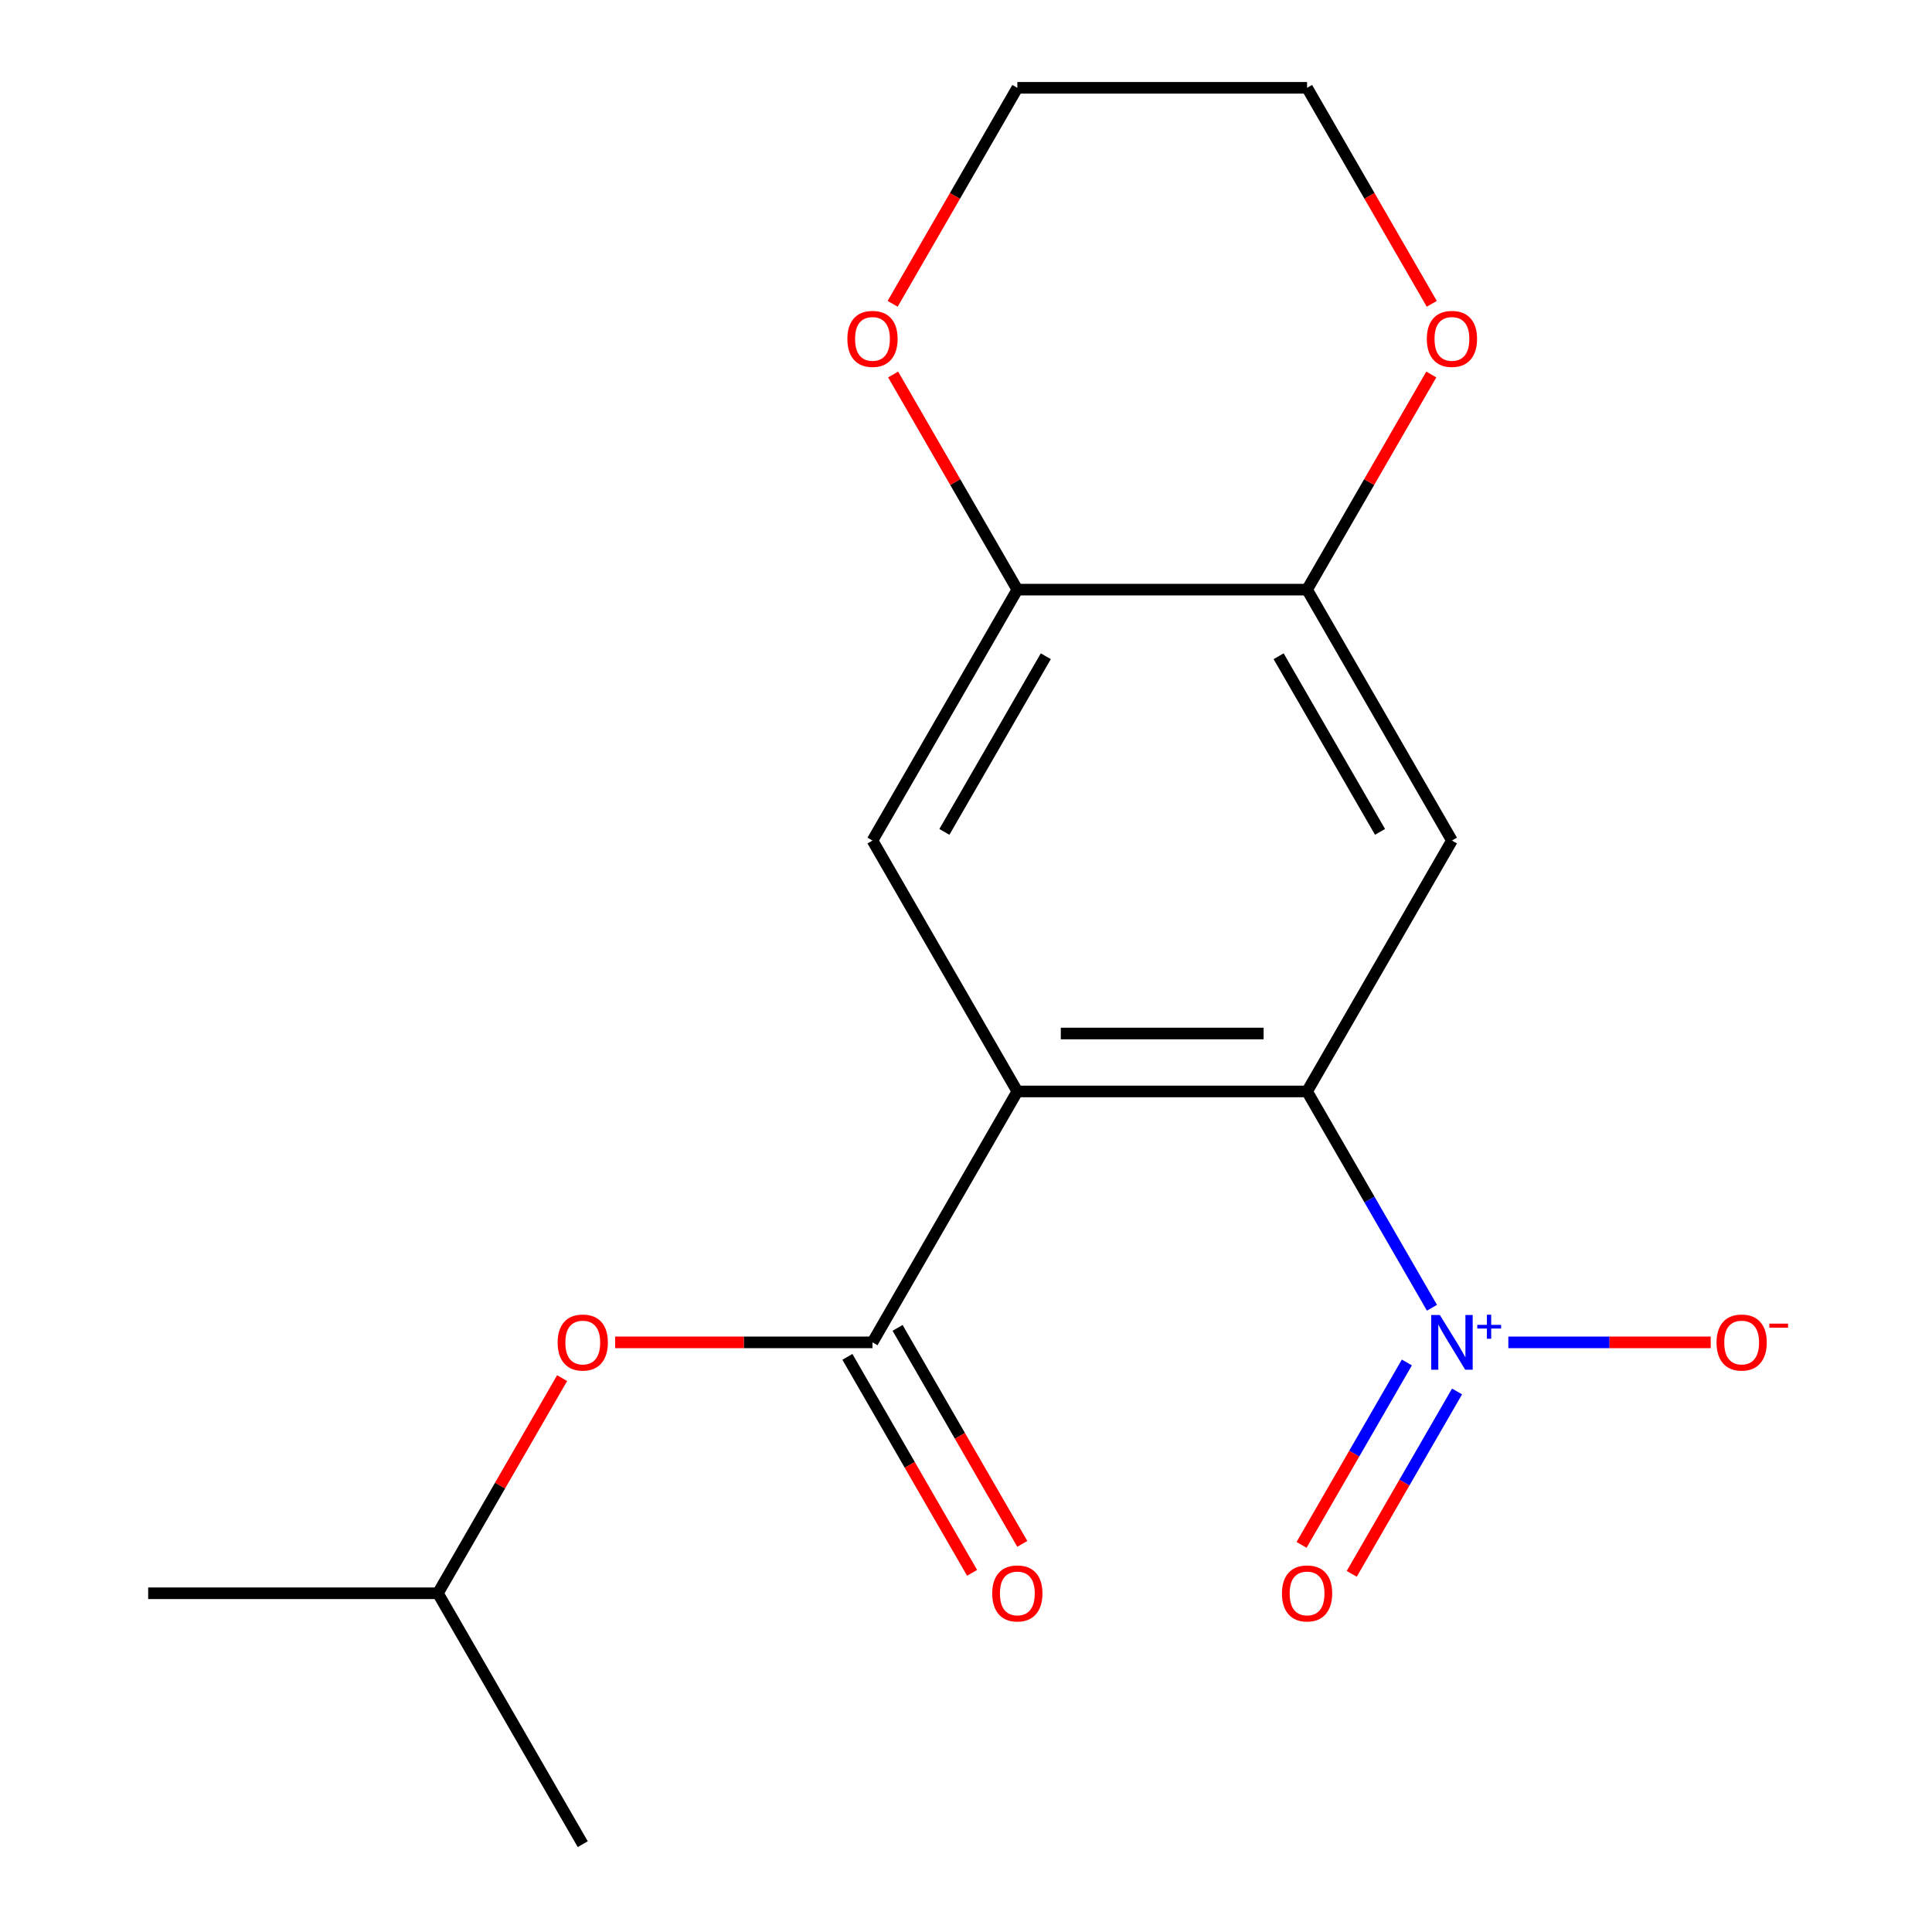 <?xml version='1.0' encoding='iso-8859-1'?>
<svg version='1.1' baseProfile='full'
              xmlns='http://www.w3.org/2000/svg'
                      xmlns:rdkit='http://www.rdkit.org/xml'
                      xmlns:xlink='http://www.w3.org/1999/xlink'
                  xml:space='preserve'
width='1000px' height='1000px' viewBox='0 0 1000 1000'>
<!-- END OF HEADER -->
<rect style='opacity:1.0;fill:#FFFFFF;stroke:none' width='1000' height='1000' x='0' y='0'> </rect>
<path class='bond-0' d='M 526.577,564.935 L 676.538,564.935' style='fill:none;fill-rule:evenodd;stroke:#000000;stroke-width:6px;stroke-linecap:butt;stroke-linejoin:miter;stroke-opacity:1' />
<path class='bond-0' d='M 549.071,534.943 L 654.044,534.943' style='fill:none;fill-rule:evenodd;stroke:#000000;stroke-width:6px;stroke-linecap:butt;stroke-linejoin:miter;stroke-opacity:1' />
<path class='bond-2' d='M 526.577,564.935 L 451.597,694.805' style='fill:none;fill-rule:evenodd;stroke:#000000;stroke-width:6px;stroke-linecap:butt;stroke-linejoin:miter;stroke-opacity:1' />
<path class='bond-4' d='M 526.577,564.935 L 451.597,435.065' style='fill:none;fill-rule:evenodd;stroke:#000000;stroke-width:6px;stroke-linecap:butt;stroke-linejoin:miter;stroke-opacity:1' />
<path class='bond-1' d='M 676.538,564.935 L 708.859,620.916' style='fill:none;fill-rule:evenodd;stroke:#000000;stroke-width:6px;stroke-linecap:butt;stroke-linejoin:miter;stroke-opacity:1' />
<path class='bond-1' d='M 708.859,620.916 L 741.179,676.896' style='fill:none;fill-rule:evenodd;stroke:#0000FF;stroke-width:6px;stroke-linecap:butt;stroke-linejoin:miter;stroke-opacity:1' />
<path class='bond-3' d='M 676.538,564.935 L 751.519,435.065' style='fill:none;fill-rule:evenodd;stroke:#000000;stroke-width:6px;stroke-linecap:butt;stroke-linejoin:miter;stroke-opacity:1' />
<path class='bond-8' d='M 780.713,694.805 L 833.087,694.805' style='fill:none;fill-rule:evenodd;stroke:#0000FF;stroke-width:6px;stroke-linecap:butt;stroke-linejoin:miter;stroke-opacity:1' />
<path class='bond-8' d='M 833.087,694.805 L 885.461,694.805' style='fill:none;fill-rule:evenodd;stroke:#FF0000;stroke-width:6px;stroke-linecap:butt;stroke-linejoin:miter;stroke-opacity:1' />
<path class='bond-9' d='M 728.192,705.216 L 700.939,752.421' style='fill:none;fill-rule:evenodd;stroke:#0000FF;stroke-width:6px;stroke-linecap:butt;stroke-linejoin:miter;stroke-opacity:1' />
<path class='bond-9' d='M 700.939,752.421 L 673.685,799.625' style='fill:none;fill-rule:evenodd;stroke:#FF0000;stroke-width:6px;stroke-linecap:butt;stroke-linejoin:miter;stroke-opacity:1' />
<path class='bond-9' d='M 754.166,720.212 L 726.913,767.417' style='fill:none;fill-rule:evenodd;stroke:#0000FF;stroke-width:6px;stroke-linecap:butt;stroke-linejoin:miter;stroke-opacity:1' />
<path class='bond-9' d='M 726.913,767.417 L 699.659,814.621' style='fill:none;fill-rule:evenodd;stroke:#FF0000;stroke-width:6px;stroke-linecap:butt;stroke-linejoin:miter;stroke-opacity:1' />
<path class='bond-7' d='M 451.597,694.805 L 384.991,694.805' style='fill:none;fill-rule:evenodd;stroke:#000000;stroke-width:6px;stroke-linecap:butt;stroke-linejoin:miter;stroke-opacity:1' />
<path class='bond-7' d='M 384.991,694.805 L 318.385,694.805' style='fill:none;fill-rule:evenodd;stroke:#FF0000;stroke-width:6px;stroke-linecap:butt;stroke-linejoin:miter;stroke-opacity:1' />
<path class='bond-10' d='M 438.61,702.303 L 470.884,758.204' style='fill:none;fill-rule:evenodd;stroke:#000000;stroke-width:6px;stroke-linecap:butt;stroke-linejoin:miter;stroke-opacity:1' />
<path class='bond-10' d='M 470.884,758.204 L 503.158,814.104' style='fill:none;fill-rule:evenodd;stroke:#FF0000;stroke-width:6px;stroke-linecap:butt;stroke-linejoin:miter;stroke-opacity:1' />
<path class='bond-10' d='M 464.584,687.307 L 496.858,743.208' style='fill:none;fill-rule:evenodd;stroke:#000000;stroke-width:6px;stroke-linecap:butt;stroke-linejoin:miter;stroke-opacity:1' />
<path class='bond-10' d='M 496.858,743.208 L 529.132,799.108' style='fill:none;fill-rule:evenodd;stroke:#FF0000;stroke-width:6px;stroke-linecap:butt;stroke-linejoin:miter;stroke-opacity:1' />
<path class='bond-18' d='M 751.519,435.065 L 676.538,305.195' style='fill:none;fill-rule:evenodd;stroke:#000000;stroke-width:6px;stroke-linecap:butt;stroke-linejoin:miter;stroke-opacity:1' />
<path class='bond-18' d='M 714.298,430.581 L 661.811,339.671' style='fill:none;fill-rule:evenodd;stroke:#000000;stroke-width:6px;stroke-linecap:butt;stroke-linejoin:miter;stroke-opacity:1' />
<path class='bond-6' d='M 451.597,435.065 L 526.577,305.195' style='fill:none;fill-rule:evenodd;stroke:#000000;stroke-width:6px;stroke-linecap:butt;stroke-linejoin:miter;stroke-opacity:1' />
<path class='bond-6' d='M 488.818,430.581 L 541.304,339.671' style='fill:none;fill-rule:evenodd;stroke:#000000;stroke-width:6px;stroke-linecap:butt;stroke-linejoin:miter;stroke-opacity:1' />
<path class='bond-5' d='M 676.538,305.195 L 526.577,305.195' style='fill:none;fill-rule:evenodd;stroke:#000000;stroke-width:6px;stroke-linecap:butt;stroke-linejoin:miter;stroke-opacity:1' />
<path class='bond-11' d='M 676.538,305.195 L 708.685,249.514' style='fill:none;fill-rule:evenodd;stroke:#000000;stroke-width:6px;stroke-linecap:butt;stroke-linejoin:miter;stroke-opacity:1' />
<path class='bond-11' d='M 708.685,249.514 L 740.833,193.834' style='fill:none;fill-rule:evenodd;stroke:#FF0000;stroke-width:6px;stroke-linecap:butt;stroke-linejoin:miter;stroke-opacity:1' />
<path class='bond-12' d='M 526.577,305.195 L 494.43,249.514' style='fill:none;fill-rule:evenodd;stroke:#000000;stroke-width:6px;stroke-linecap:butt;stroke-linejoin:miter;stroke-opacity:1' />
<path class='bond-12' d='M 494.43,249.514 L 462.283,193.834' style='fill:none;fill-rule:evenodd;stroke:#FF0000;stroke-width:6px;stroke-linecap:butt;stroke-linejoin:miter;stroke-opacity:1' />
<path class='bond-13' d='M 290.949,713.314 L 258.802,768.995' style='fill:none;fill-rule:evenodd;stroke:#FF0000;stroke-width:6px;stroke-linecap:butt;stroke-linejoin:miter;stroke-opacity:1' />
<path class='bond-13' d='M 258.802,768.995 L 226.655,824.675' style='fill:none;fill-rule:evenodd;stroke:#000000;stroke-width:6px;stroke-linecap:butt;stroke-linejoin:miter;stroke-opacity:1' />
<path class='bond-19' d='M 741.087,157.256 L 708.812,101.355' style='fill:none;fill-rule:evenodd;stroke:#FF0000;stroke-width:6px;stroke-linecap:butt;stroke-linejoin:miter;stroke-opacity:1' />
<path class='bond-19' d='M 708.812,101.355 L 676.538,45.455' style='fill:none;fill-rule:evenodd;stroke:#000000;stroke-width:6px;stroke-linecap:butt;stroke-linejoin:miter;stroke-opacity:1' />
<path class='bond-15' d='M 462.029,157.256 L 494.303,101.355' style='fill:none;fill-rule:evenodd;stroke:#FF0000;stroke-width:6px;stroke-linecap:butt;stroke-linejoin:miter;stroke-opacity:1' />
<path class='bond-15' d='M 494.303,101.355 L 526.577,45.455' style='fill:none;fill-rule:evenodd;stroke:#000000;stroke-width:6px;stroke-linecap:butt;stroke-linejoin:miter;stroke-opacity:1' />
<path class='bond-16' d='M 226.655,824.675 L 76.694,824.675' style='fill:none;fill-rule:evenodd;stroke:#000000;stroke-width:6px;stroke-linecap:butt;stroke-linejoin:miter;stroke-opacity:1' />
<path class='bond-17' d='M 226.655,824.675 L 301.636,954.545' style='fill:none;fill-rule:evenodd;stroke:#000000;stroke-width:6px;stroke-linecap:butt;stroke-linejoin:miter;stroke-opacity:1' />
<path class='bond-14' d='M 676.538,45.455 L 526.577,45.455' style='fill:none;fill-rule:evenodd;stroke:#000000;stroke-width:6px;stroke-linecap:butt;stroke-linejoin:miter;stroke-opacity:1' />
<path  class='atom-2' d='M 745.259 680.645
L 754.539 695.645
Q 755.459 697.125, 756.939 699.805
Q 758.419 702.485, 758.499 702.645
L 758.499 680.645
L 762.259 680.645
L 762.259 708.965
L 758.379 708.965
L 748.419 692.565
Q 747.259 690.645, 746.019 688.445
Q 744.819 686.245, 744.459 685.565
L 744.459 708.965
L 740.779 708.965
L 740.779 680.645
L 745.259 680.645
' fill='#0000FF'/>
<path  class='atom-2' d='M 764.635 685.75
L 769.624 685.75
L 769.624 680.496
L 771.842 680.496
L 771.842 685.75
L 776.964 685.75
L 776.964 687.651
L 771.842 687.651
L 771.842 692.931
L 769.624 692.931
L 769.624 687.651
L 764.635 687.651
L 764.635 685.75
' fill='#0000FF'/>
<path  class='atom-8' d='M 288.636 694.885
Q 288.636 688.085, 291.996 684.285
Q 295.356 680.485, 301.636 680.485
Q 307.916 680.485, 311.276 684.285
Q 314.636 688.085, 314.636 694.885
Q 314.636 701.765, 311.236 705.685
Q 307.836 709.565, 301.636 709.565
Q 295.396 709.565, 291.996 705.685
Q 288.636 701.805, 288.636 694.885
M 301.636 706.365
Q 305.956 706.365, 308.276 703.485
Q 310.636 700.565, 310.636 694.885
Q 310.636 689.325, 308.276 686.525
Q 305.956 683.685, 301.636 683.685
Q 297.316 683.685, 294.956 686.485
Q 292.636 689.285, 292.636 694.885
Q 292.636 700.605, 294.956 703.485
Q 297.316 706.365, 301.636 706.365
' fill='#FF0000'/>
<path  class='atom-9' d='M 888.48 694.885
Q 888.48 688.085, 891.84 684.285
Q 895.2 680.485, 901.48 680.485
Q 907.76 680.485, 911.12 684.285
Q 914.48 688.085, 914.48 694.885
Q 914.48 701.765, 911.08 705.685
Q 907.68 709.565, 901.48 709.565
Q 895.24 709.565, 891.84 705.685
Q 888.48 701.805, 888.48 694.885
M 901.48 706.365
Q 905.8 706.365, 908.12 703.485
Q 910.48 700.565, 910.48 694.885
Q 910.48 689.325, 908.12 686.525
Q 905.8 683.685, 901.48 683.685
Q 897.16 683.685, 894.8 686.485
Q 892.48 689.285, 892.48 694.885
Q 892.48 700.605, 894.8 703.485
Q 897.16 706.365, 901.48 706.365
' fill='#FF0000'/>
<path  class='atom-9' d='M 915.8 685.108
L 925.489 685.108
L 925.489 687.22
L 915.8 687.22
L 915.8 685.108
' fill='#FF0000'/>
<path  class='atom-10' d='M 663.538 824.755
Q 663.538 817.955, 666.898 814.155
Q 670.258 810.355, 676.538 810.355
Q 682.818 810.355, 686.178 814.155
Q 689.538 817.955, 689.538 824.755
Q 689.538 831.635, 686.138 835.555
Q 682.738 839.435, 676.538 839.435
Q 670.298 839.435, 666.898 835.555
Q 663.538 831.675, 663.538 824.755
M 676.538 836.235
Q 680.858 836.235, 683.178 833.355
Q 685.538 830.435, 685.538 824.755
Q 685.538 819.195, 683.178 816.395
Q 680.858 813.555, 676.538 813.555
Q 672.218 813.555, 669.858 816.355
Q 667.538 819.155, 667.538 824.755
Q 667.538 830.475, 669.858 833.355
Q 672.218 836.235, 676.538 836.235
' fill='#FF0000'/>
<path  class='atom-11' d='M 513.577 824.755
Q 513.577 817.955, 516.937 814.155
Q 520.297 810.355, 526.577 810.355
Q 532.857 810.355, 536.217 814.155
Q 539.577 817.955, 539.577 824.755
Q 539.577 831.635, 536.177 835.555
Q 532.777 839.435, 526.577 839.435
Q 520.337 839.435, 516.937 835.555
Q 513.577 831.675, 513.577 824.755
M 526.577 836.235
Q 530.897 836.235, 533.217 833.355
Q 535.577 830.435, 535.577 824.755
Q 535.577 819.195, 533.217 816.395
Q 530.897 813.555, 526.577 813.555
Q 522.257 813.555, 519.897 816.355
Q 517.577 819.155, 517.577 824.755
Q 517.577 830.475, 519.897 833.355
Q 522.257 836.235, 526.577 836.235
' fill='#FF0000'/>
<path  class='atom-12' d='M 738.519 175.405
Q 738.519 168.605, 741.879 164.805
Q 745.239 161.005, 751.519 161.005
Q 757.799 161.005, 761.159 164.805
Q 764.519 168.605, 764.519 175.405
Q 764.519 182.285, 761.119 186.205
Q 757.719 190.085, 751.519 190.085
Q 745.279 190.085, 741.879 186.205
Q 738.519 182.325, 738.519 175.405
M 751.519 186.885
Q 755.839 186.885, 758.159 184.005
Q 760.519 181.085, 760.519 175.405
Q 760.519 169.845, 758.159 167.045
Q 755.839 164.205, 751.519 164.205
Q 747.199 164.205, 744.839 167.005
Q 742.519 169.805, 742.519 175.405
Q 742.519 181.125, 744.839 184.005
Q 747.199 186.885, 751.519 186.885
' fill='#FF0000'/>
<path  class='atom-13' d='M 438.597 175.405
Q 438.597 168.605, 441.957 164.805
Q 445.317 161.005, 451.597 161.005
Q 457.877 161.005, 461.237 164.805
Q 464.597 168.605, 464.597 175.405
Q 464.597 182.285, 461.197 186.205
Q 457.797 190.085, 451.597 190.085
Q 445.357 190.085, 441.957 186.205
Q 438.597 182.325, 438.597 175.405
M 451.597 186.885
Q 455.917 186.885, 458.237 184.005
Q 460.597 181.085, 460.597 175.405
Q 460.597 169.845, 458.237 167.045
Q 455.917 164.205, 451.597 164.205
Q 447.277 164.205, 444.917 167.005
Q 442.597 169.805, 442.597 175.405
Q 442.597 181.125, 444.917 184.005
Q 447.277 186.885, 451.597 186.885
' fill='#FF0000'/>
</svg>
